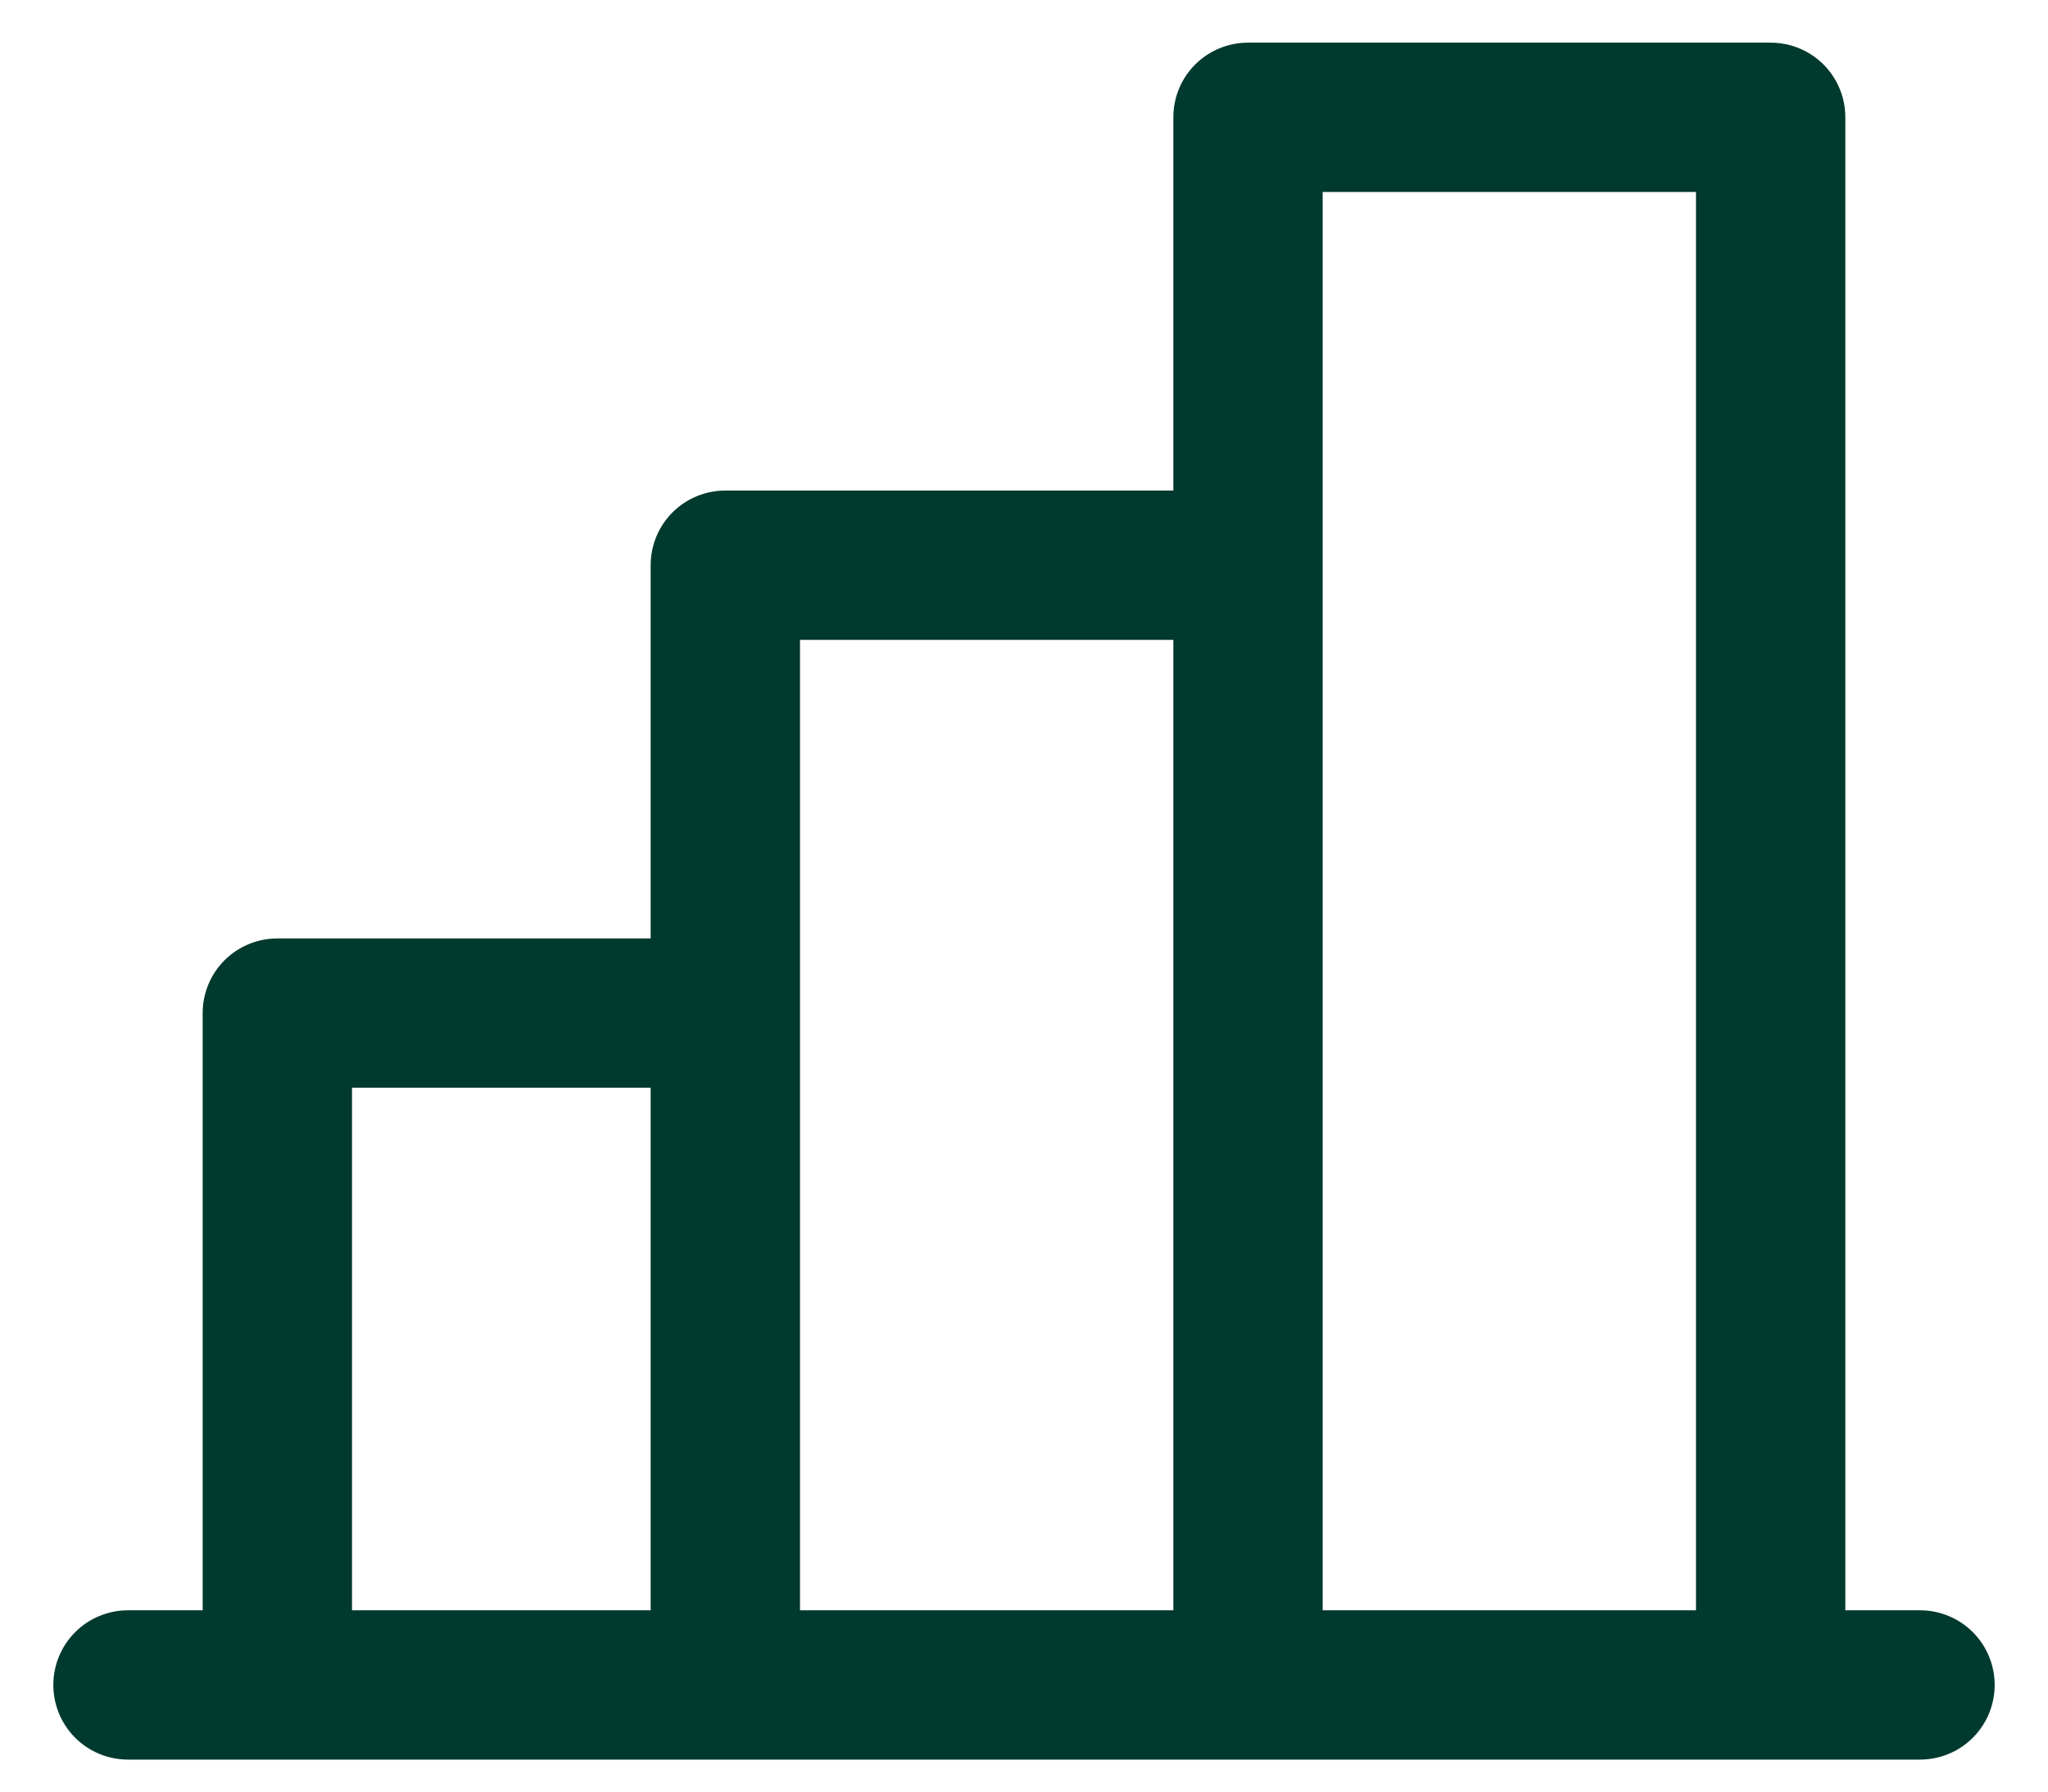 <svg xmlns="http://www.w3.org/2000/svg" width="24" height="21" viewBox="0 0 24 21" fill="none"><path d="M22.5 18.875H21.625V1.375C21.625 1.143 21.533 0.92 21.369 0.756C21.205 0.592 20.982 0.5 20.75 0.5H14.625C14.393 0.5 14.17 0.592 14.006 0.756C13.842 0.92 13.75 1.143 13.75 1.375V5.75H8.5C8.268 5.75 8.045 5.842 7.881 6.006C7.717 6.17 7.625 6.393 7.625 6.625V11H3.25C3.018 11 2.795 11.092 2.631 11.256C2.467 11.42 2.375 11.643 2.375 11.875V18.875H1.5C1.268 18.875 1.045 18.967 0.881 19.131C0.717 19.295 0.625 19.518 0.625 19.75C0.625 19.982 0.717 20.205 0.881 20.369C1.045 20.533 1.268 20.625 1.5 20.625H22.5C22.732 20.625 22.955 20.533 23.119 20.369C23.283 20.205 23.375 19.982 23.375 19.75C23.375 19.518 23.283 19.295 23.119 19.131C22.955 18.967 22.732 18.875 22.5 18.875ZM15.5 2.25H19.875V18.875H15.5V2.25ZM9.375 7.5H13.75V18.875H9.375V7.5ZM4.125 12.75H7.625V18.875H4.125V12.75Z" fill="#00392E"></path></svg>